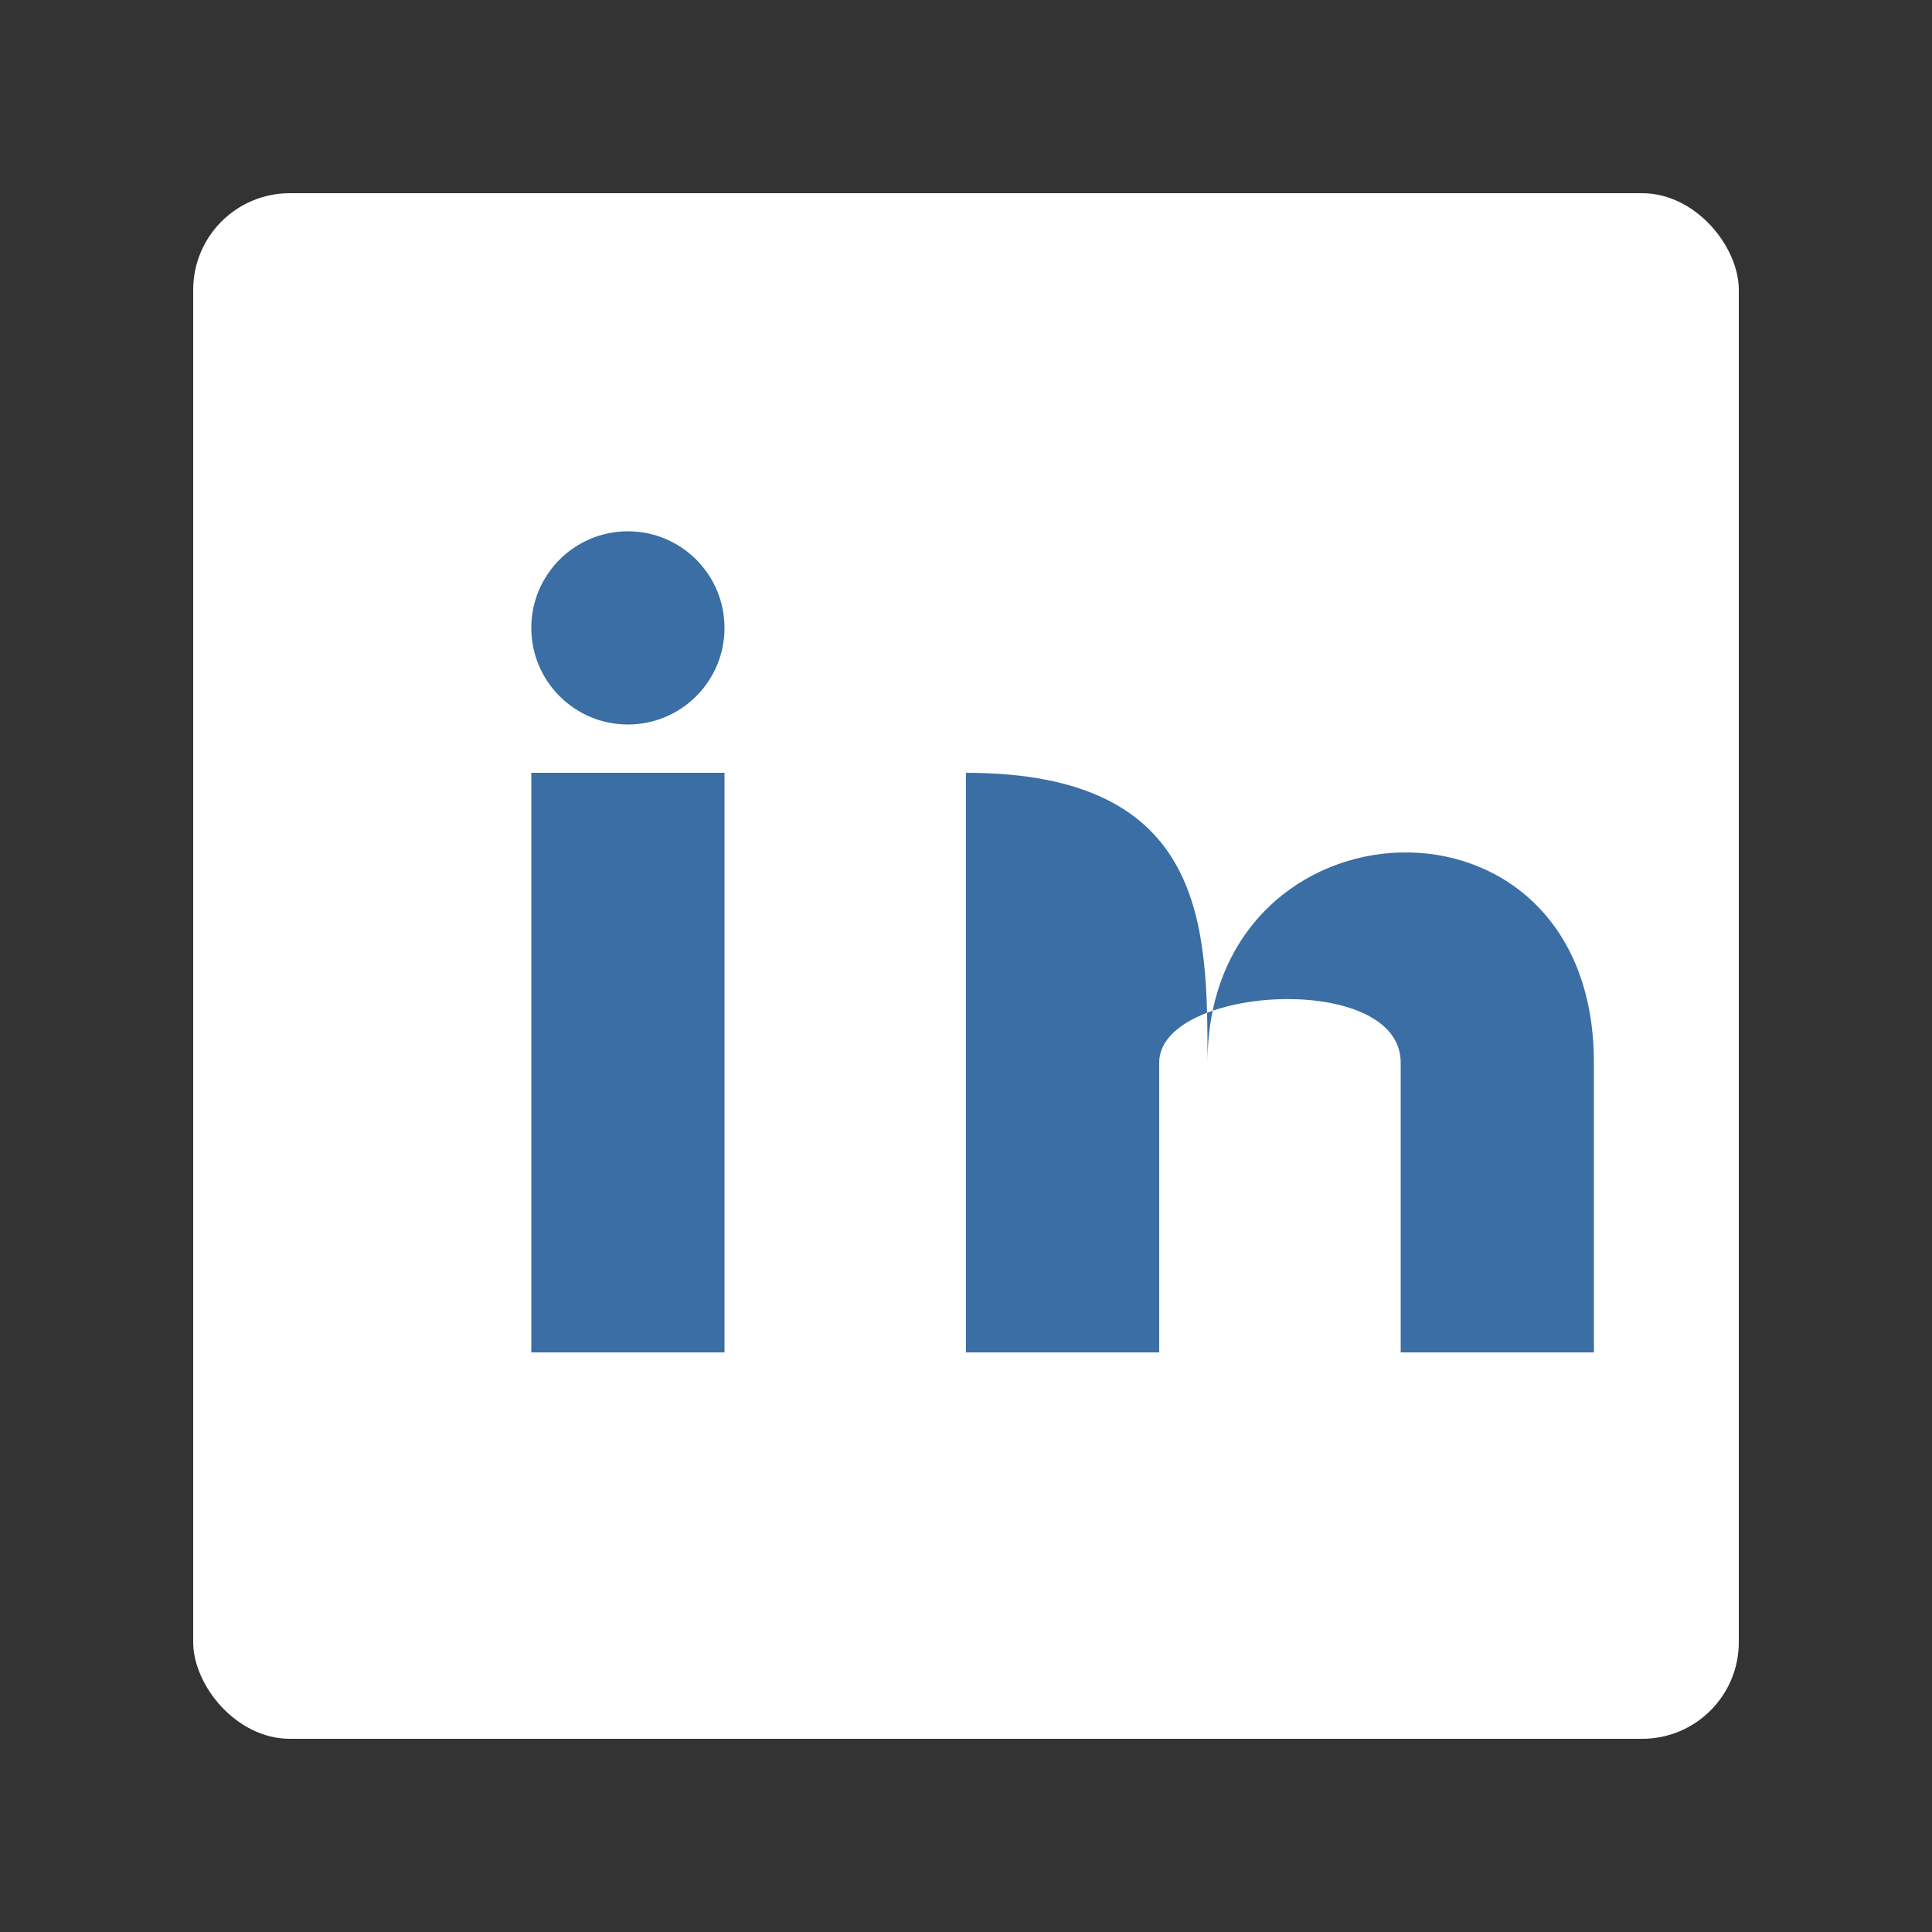 <svg xmlns="http://www.w3.org/2000/svg" viewBox="0 0 40 40" width="40" height="40">
  <rect x="0" y="0" width="40" height="40" fill="#333333" stroke="none"/>
  <rect x="4" y="4" width="32" height="32" rx="2" fill="#ffffff"/>
  <rect x="11" y="16" width="4" height="12" fill="#3a6ea5"/>
  <circle cx="13" cy="13" r="2" fill="#3a6ea5"/>
  <path d="M25,22 C25,19.2 25,16 20,16 L20,16 L20,28 L24,28 L24,22 C24,20.4 29,20.1 29,22 L29,28 L33,28 L33,22 C33,16 25,16.4 25,22 Z" fill="#3a6ea5"/>
</svg>